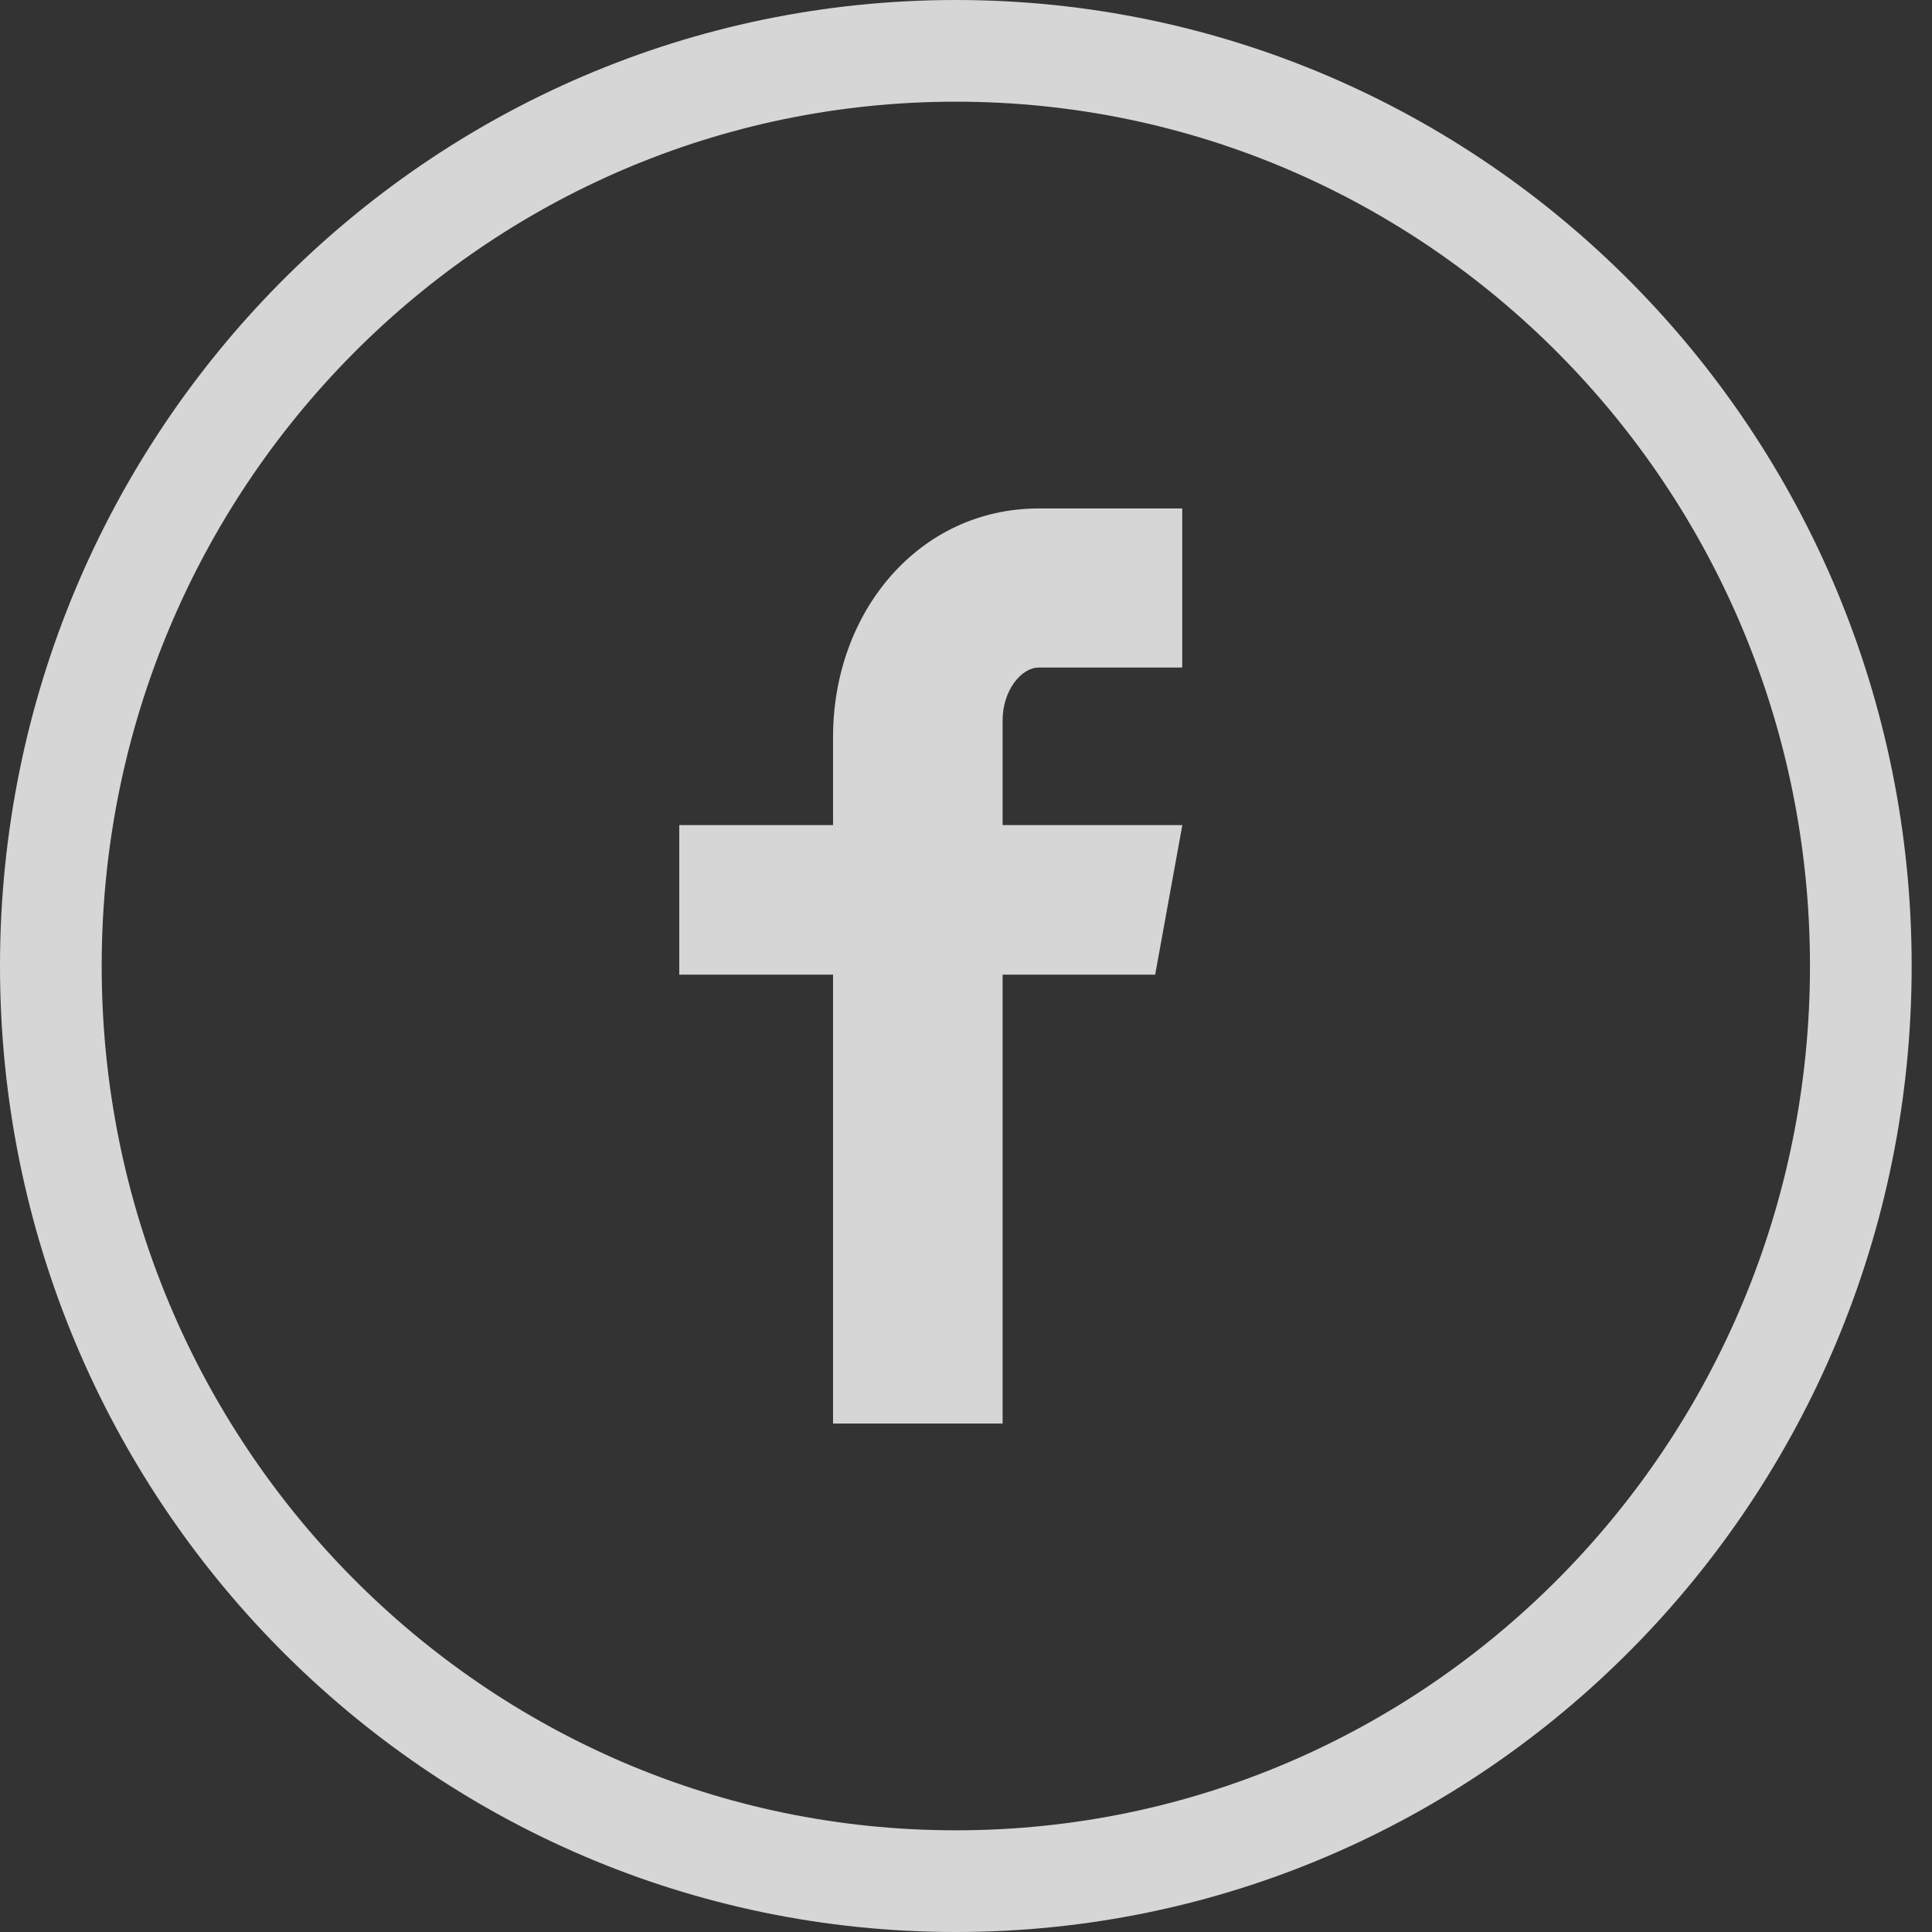 <?xml version="1.0" encoding="UTF-8"?>
<svg width="38px" height="38px" viewBox="0 0 38 38" version="1.1" xmlns="http://www.w3.org/2000/svg" xmlns:xlink="http://www.w3.org/1999/xlink">
    <rect x="0" y="0" width="38" height="38" fill="#333333" stroke="none"/>
    <!-- Generator: Sketch 45.1 (43504) - http://www.bohemiancoding.com/sketch -->
    <title>Facebook with outline</title>
    <desc>Created with Sketch.</desc>
    <defs></defs>
    <g id="symbols" stroke="none" stroke-width="1" fill="none" fill-rule="evenodd" opacity="0.798">
        <g id="top-of-footer" transform="translate(-61, -311)">
            <g id="top-footer-piece">
                <g id="social-icons" transform="translate(61, 311)">
                    <g id="Facebook-with-outline">
                        <path d="M18.8,1 C8.972,1 1,9.056 1,19 C1,28.944 8.972,37 18.8,37 C28.628,37 36.6,28.944 36.6,19 C36.6,9.056 28.628,1 18.8,1 Z" id="Path" stroke="#FFFFFF" stroke-width="2"></path>
                        <path d="M23.253,13.13 L20.427,13.13 C20.093,13.13 19.72,13.575 19.72,14.167 L19.72,16.229 L23.255,16.229 L22.721,19.17 L19.72,19.17 L19.72,27.999 L16.385,27.999 L16.385,19.17 L13.36,19.17 L13.36,16.229 L16.385,16.229 L16.385,14.499 C16.385,12.018 18.089,10.001 20.427,10.001 L23.253,10.001 L23.253,13.13 L23.253,13.13 Z" id="Path" fill="#FFFFFF"></path>
                    </g>
                </g>
            </g>
        </g>
    </g>
</svg>